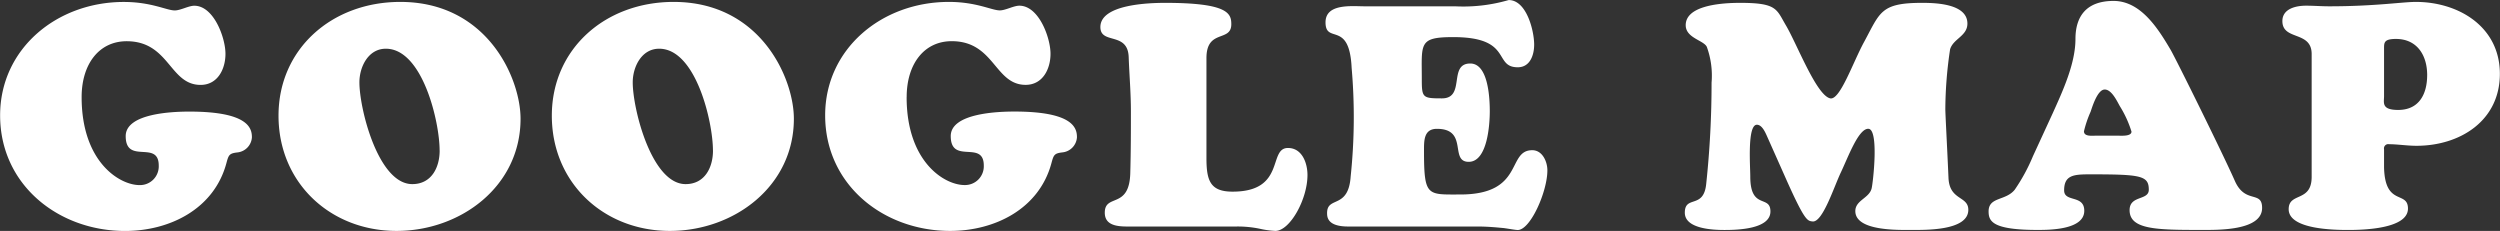 <svg xmlns="http://www.w3.org/2000/svg" width="262.5" height="24.25" viewBox="0 0 262.5 24.25">
  <rect x="0" y="0" width="262.5" height="24.25" fill="#333333" stroke="none"/>
  <defs>
    <style>
      .cls-1 {
        fill: #fff;
        fill-rule: evenodd;
      }
    </style>
  </defs>
  <path id="GOOGLE_MAP" data-name="GOOGLE MAP" class="cls-1" d="M183.633,888.7c0-3.5,1.851-5.871,4.726-5.871,4.494,0,4.494,4.585,7.766,4.585,1.785,0,2.611-1.65,2.611-3.266,0-1.682-1.223-5.046-3.272-5.046-0.595,0-1.454.494-2.049,0.494-0.859,0-2.445-.89-5.353-0.89-7.073,0-12.988,4.947-12.988,11.907,0,7.29,6.114,12.138,13.12,12.138,4.692,0,9.352-2.309,10.641-7.124,0.231-.858.3-1.023,1.157-1.122a1.7,1.7,0,0,0,1.52-1.583c0-.957-0.364-2.705-6.577-2.705-1.685,0-6.675.165-6.675,2.573,0,3.035,3.47.363,3.47,3.1a1.969,1.969,0,0,1-2.016,2.045C187.6,897.931,183.633,895.49,183.633,888.7ZM216.7,902.746c6.741,0,13.02-4.684,13.02-11.775,0-4.255-3.5-12.27-12.624-12.27-7.2,0-12.789,4.947-12.789,11.94C204.3,897.667,209.722,902.746,216.7,902.746Zm4.527-8.444c0,1.781-.859,3.53-2.875,3.53-3.569,0-5.552-7.884-5.552-10.687,0-1.616.925-3.53,2.776-3.53C219.437,883.615,221.222,891.3,221.222,894.3Zm24.171,8.444c6.742,0,13.021-4.684,13.021-11.775,0-4.255-3.5-12.27-12.624-12.27-7.2,0-12.79,4.947-12.79,11.94C233,897.667,238.42,902.746,245.393,902.746Zm4.528-8.444c0,1.781-.86,3.53-2.875,3.53-3.57,0-5.552-7.884-5.552-10.687,0-1.616.925-3.53,2.776-3.53C248.136,883.615,249.921,891.3,249.921,894.3Zm20.337-5.607c0-3.5,1.851-5.871,4.726-5.871,4.5,0,4.5,4.585,7.766,4.585,1.785,0,2.611-1.65,2.611-3.266,0-1.682-1.223-5.046-3.272-5.046-0.595,0-1.454.494-2.049,0.494-0.859,0-2.445-.89-5.353-0.89-7.072,0-12.988,4.947-12.988,11.907,0,7.29,6.114,12.138,13.12,12.138,4.693,0,9.352-2.309,10.641-7.124,0.231-.858.3-1.023,1.157-1.122a1.7,1.7,0,0,0,1.52-1.583c0-.957-0.364-2.705-6.576-2.705-1.686,0-6.676.165-6.676,2.573,0,3.035,3.47.363,3.47,3.1a1.969,1.969,0,0,1-2.016,2.045C274.224,897.931,270.258,895.49,270.258,888.7Zm34.582,13.589a11.416,11.416,0,0,1,2.478.231,9.489,9.489,0,0,0,1.653.231c1.52,0,3.371-3.3,3.371-5.871,0-1.253-.562-2.837-2.049-2.837-2.115,0-.2,4.585-5.817,4.585-2.346,0-2.742-1.154-2.742-3.529V884.605c0-3.1,2.61-1.649,2.61-3.562,0-1.122-.33-2.243-6.94-2.243-1.619,0-6.807.132-6.807,2.54,0,1.88,2.908.428,2.974,3.2,0.066,1.847.231,3.694,0.231,5.673,0,1.946,0,4.057-.066,6.465-0.1,3.826-2.677,2.111-2.677,4.156,0,1.517,1.686,1.451,2.743,1.451H304.84Zm13.527-23.121c-1.354,0-4.13-.33-4.13,1.682,0,2.342,2.511-.264,2.742,4.782a59.462,59.462,0,0,1-.1,11.38c-0.231,3.5-2.478,2.045-2.478,3.859,0,0.429.033,1.418,2.214,1.418H330.2c1.124,0,2.049.1,2.776,0.165,0.694,0.1,1.223.2,1.454,0.2,1.322,0,3.107-4.024,3.107-6.267,0-.923-0.529-2.111-1.586-2.111-2.71,0-.794,4.651-7.568,4.651-3.47,0-3.8.231-3.8-4.585,0-1.055-.033-2.309,1.355-2.309,3.338,0,1.289,3.464,3.338,3.464,1.983,0,2.214-3.958,2.214-5.311,0-1.286-.132-5.013-2.049-5.013-2.346,0-.462,3.661-2.974,3.661-2.016,0-2.115-.066-2.115-1.979,0-3.793-.363-4.453,3.305-4.453,6.279,0,4.164,3.167,6.774,3.167,1.289,0,1.719-1.287,1.719-2.375,0-1.452-.793-4.684-2.677-4.684a17.044,17.044,0,0,1-5.585.66h-9.518ZM362.6,897.3c1.983,4.453,2.248,4.387,2.776,4.453,1.058,0.132,2.248-3.629,2.975-5.146,0.793-1.682,1.85-4.585,2.875-4.585,1.156,0,.5,5.674.363,6.234-0.231,1.056-1.718,1.254-1.718,2.408,0,2.111,4.527,1.979,5.882,1.979,1.454,0,5.982.1,5.982-2.111,0-1.484-1.983-.956-2.082-3.364-0.132-3.068-.331-6.7-0.331-7.191a43.224,43.224,0,0,1,.5-6.3c0.331-1.121,1.818-1.385,1.818-2.7,0-2.078-3.3-2.177-4.759-2.177-4.362,0-4.4.989-6.081,4.09-1.189,2.177-2.544,6.168-3.569,5.937-1.454-.33-3.5-5.739-4.66-7.685-0.991-1.683-.925-2.342-4.791-2.342-2.644,0-5.718.462-5.718,2.342,0,1.352,1.884,1.583,2.215,2.276a8.852,8.852,0,0,1,.5,3.76,99.728,99.728,0,0,1-.562,10.621c-0.264,2.7-2.247,1.154-2.247,3.034,0,1.715,3.008,1.814,4.164,1.814,1.289,0,4.825-.066,4.825-1.946,0-1.781-2.115-.132-2.115-3.661,0-1.089-.33-5.442.694-5.442,0.6,0,.958.989,1.157,1.418Zm32.468-4.552c-0.363,0-1.19.1-1.19-.462a11.489,11.489,0,0,1,.694-2.045c0.133-.363.694-2.342,1.487-2.342,0.728,0,1.289,1.221,1.587,1.749a11.36,11.36,0,0,1,1.223,2.671c0,0.5-.992.429-1.322,0.429H395.07Zm-6.543,2.144a19.134,19.134,0,0,1-1.917,3.529c-0.958,1.188-2.743.726-2.743,2.276,0,1.056.43,1.946,5.155,1.946,1.322,0,4.891-.033,4.891-2.012,0-1.715-2.115-.857-2.115-2.144,0-1.616,1.025-1.682,2.743-1.682,5.321,0,6.147.132,6.147,1.616,0,1.155-2.016.561-2.016,2.144,0,2.045,2.842,2.078,7.568,2.078,1.652,0,6.345.1,6.345-2.309,0-1.88-1.784-.362-2.875-2.869-1.19-2.705-6.18-12.8-6.742-13.755-1.288-2.177-3.106-5.112-5.981-5.112-2.941,0-4,1.715-4,3.991,0,2.606-1.355,5.508-2.379,7.784Zm41.389-8.51c0,2.012-.859,3.661-3.04,3.661-1.785,0-1.487-.758-1.487-1.451v-4.948c0-.659-0.033-1.055,1.255-1.055C428.859,882.593,429.916,884.308,429.916,886.386Zm-12.128,10.687c0,2.705-2.413,1.583-2.413,3.4,0,2.144,4.891,2.177,6.279,2.177,1.487,0,6.246-.1,6.246-2.243,0-1.913-2.412-.2-2.511-4.321V894.17a0.446,0.446,0,0,1,.528-0.527c0.893,0,1.884.165,2.876,0.165,4.593,0,8.757-2.639,8.757-7.554,0-4.947-4.329-7.553-8.824-7.553-1.388,0-4.3.462-9.088,0.462-0.826,0-1.619-.066-2.445-0.066-1.024,0-2.479.3-2.479,1.616,0,2.078,3.074.989,3.074,3.463v12.9Z" transform="translate(-175.062 -878.5)"/>
</svg>
